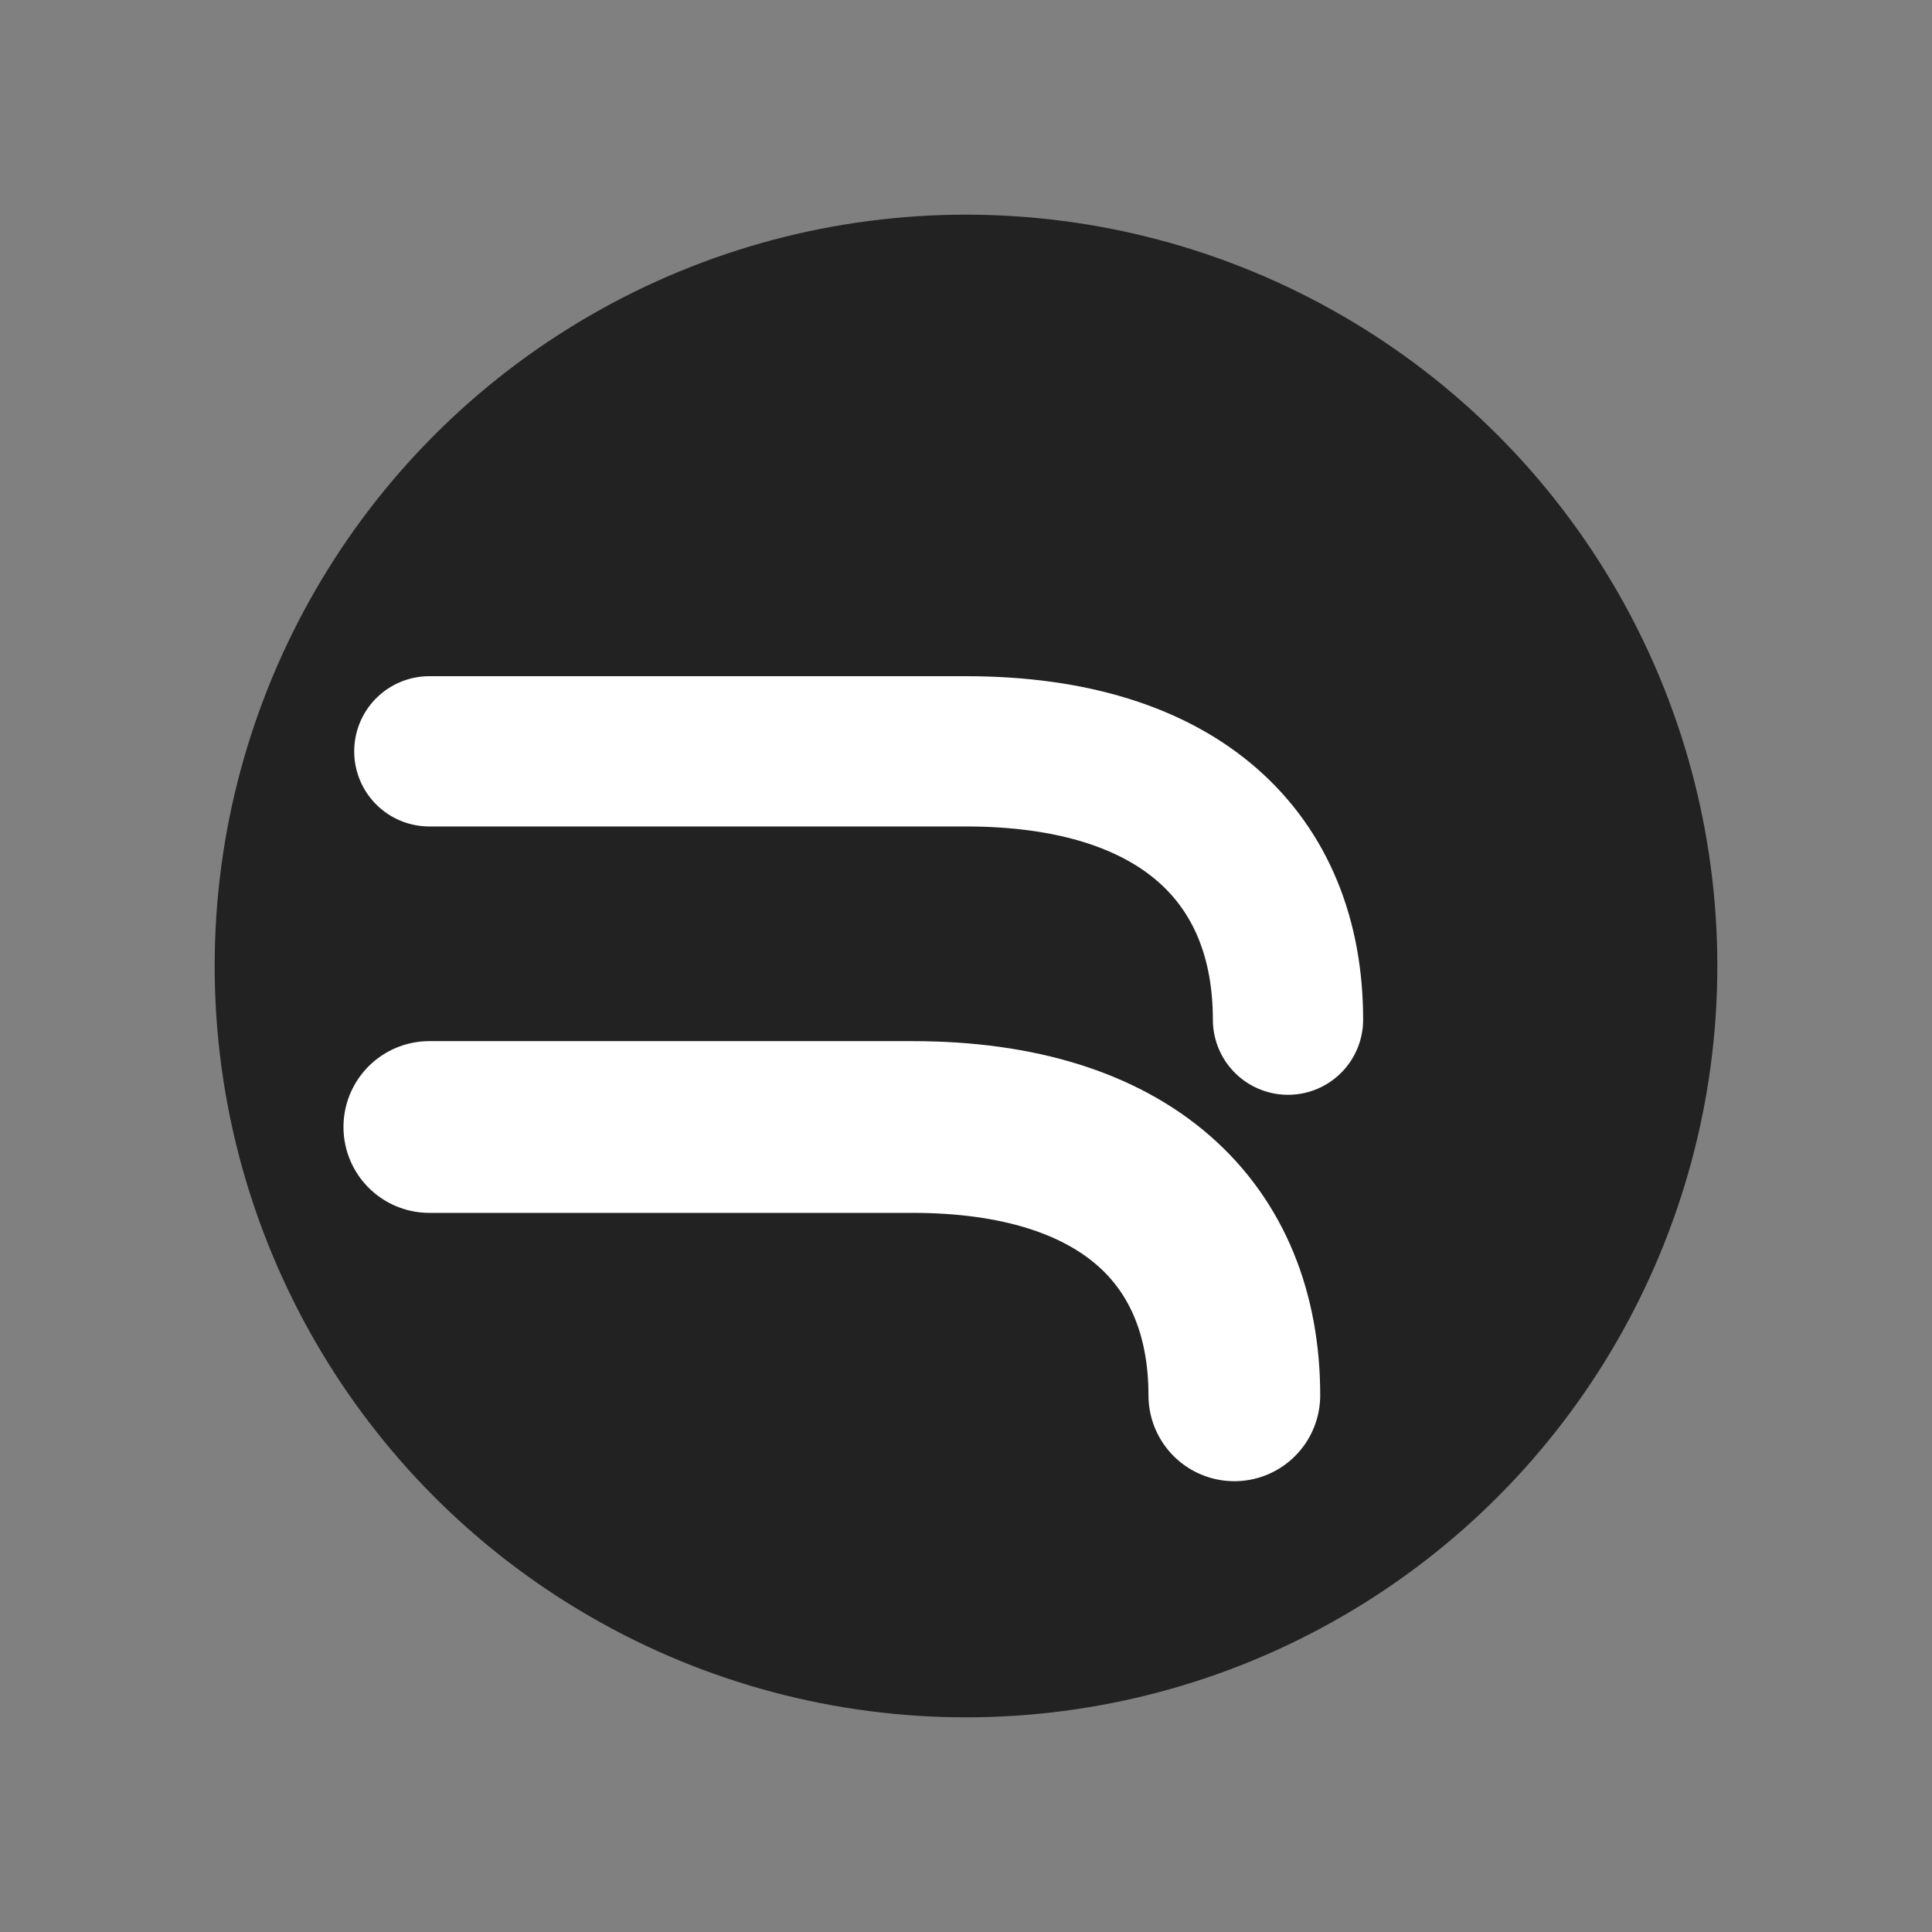 <?xml version="1.0" encoding="UTF-8"?>
<svg width="180px" height="180px" viewBox="0 0 180 180" version="1.1" xmlns="http://www.w3.org/2000/svg">
  <rect x="0" y="0" width="180" height="180" fill="#808080" stroke="none"/>
  <title>Dual Path Logo – Swiss Charcoal</title>
  <circle cx="90" cy="90" r="70" fill="#222222"/>
  <path d="M 40 70 L 90 70 C 110 70 120 80 120 95" 
        stroke="white" stroke-width="14" stroke-linecap="round" fill="none"/>
  <path d="M 40 105 L 85 105 C 105 105 115 115 115 130" 
        stroke="white" stroke-width="16" stroke-linecap="round" fill="none"/>
</svg>